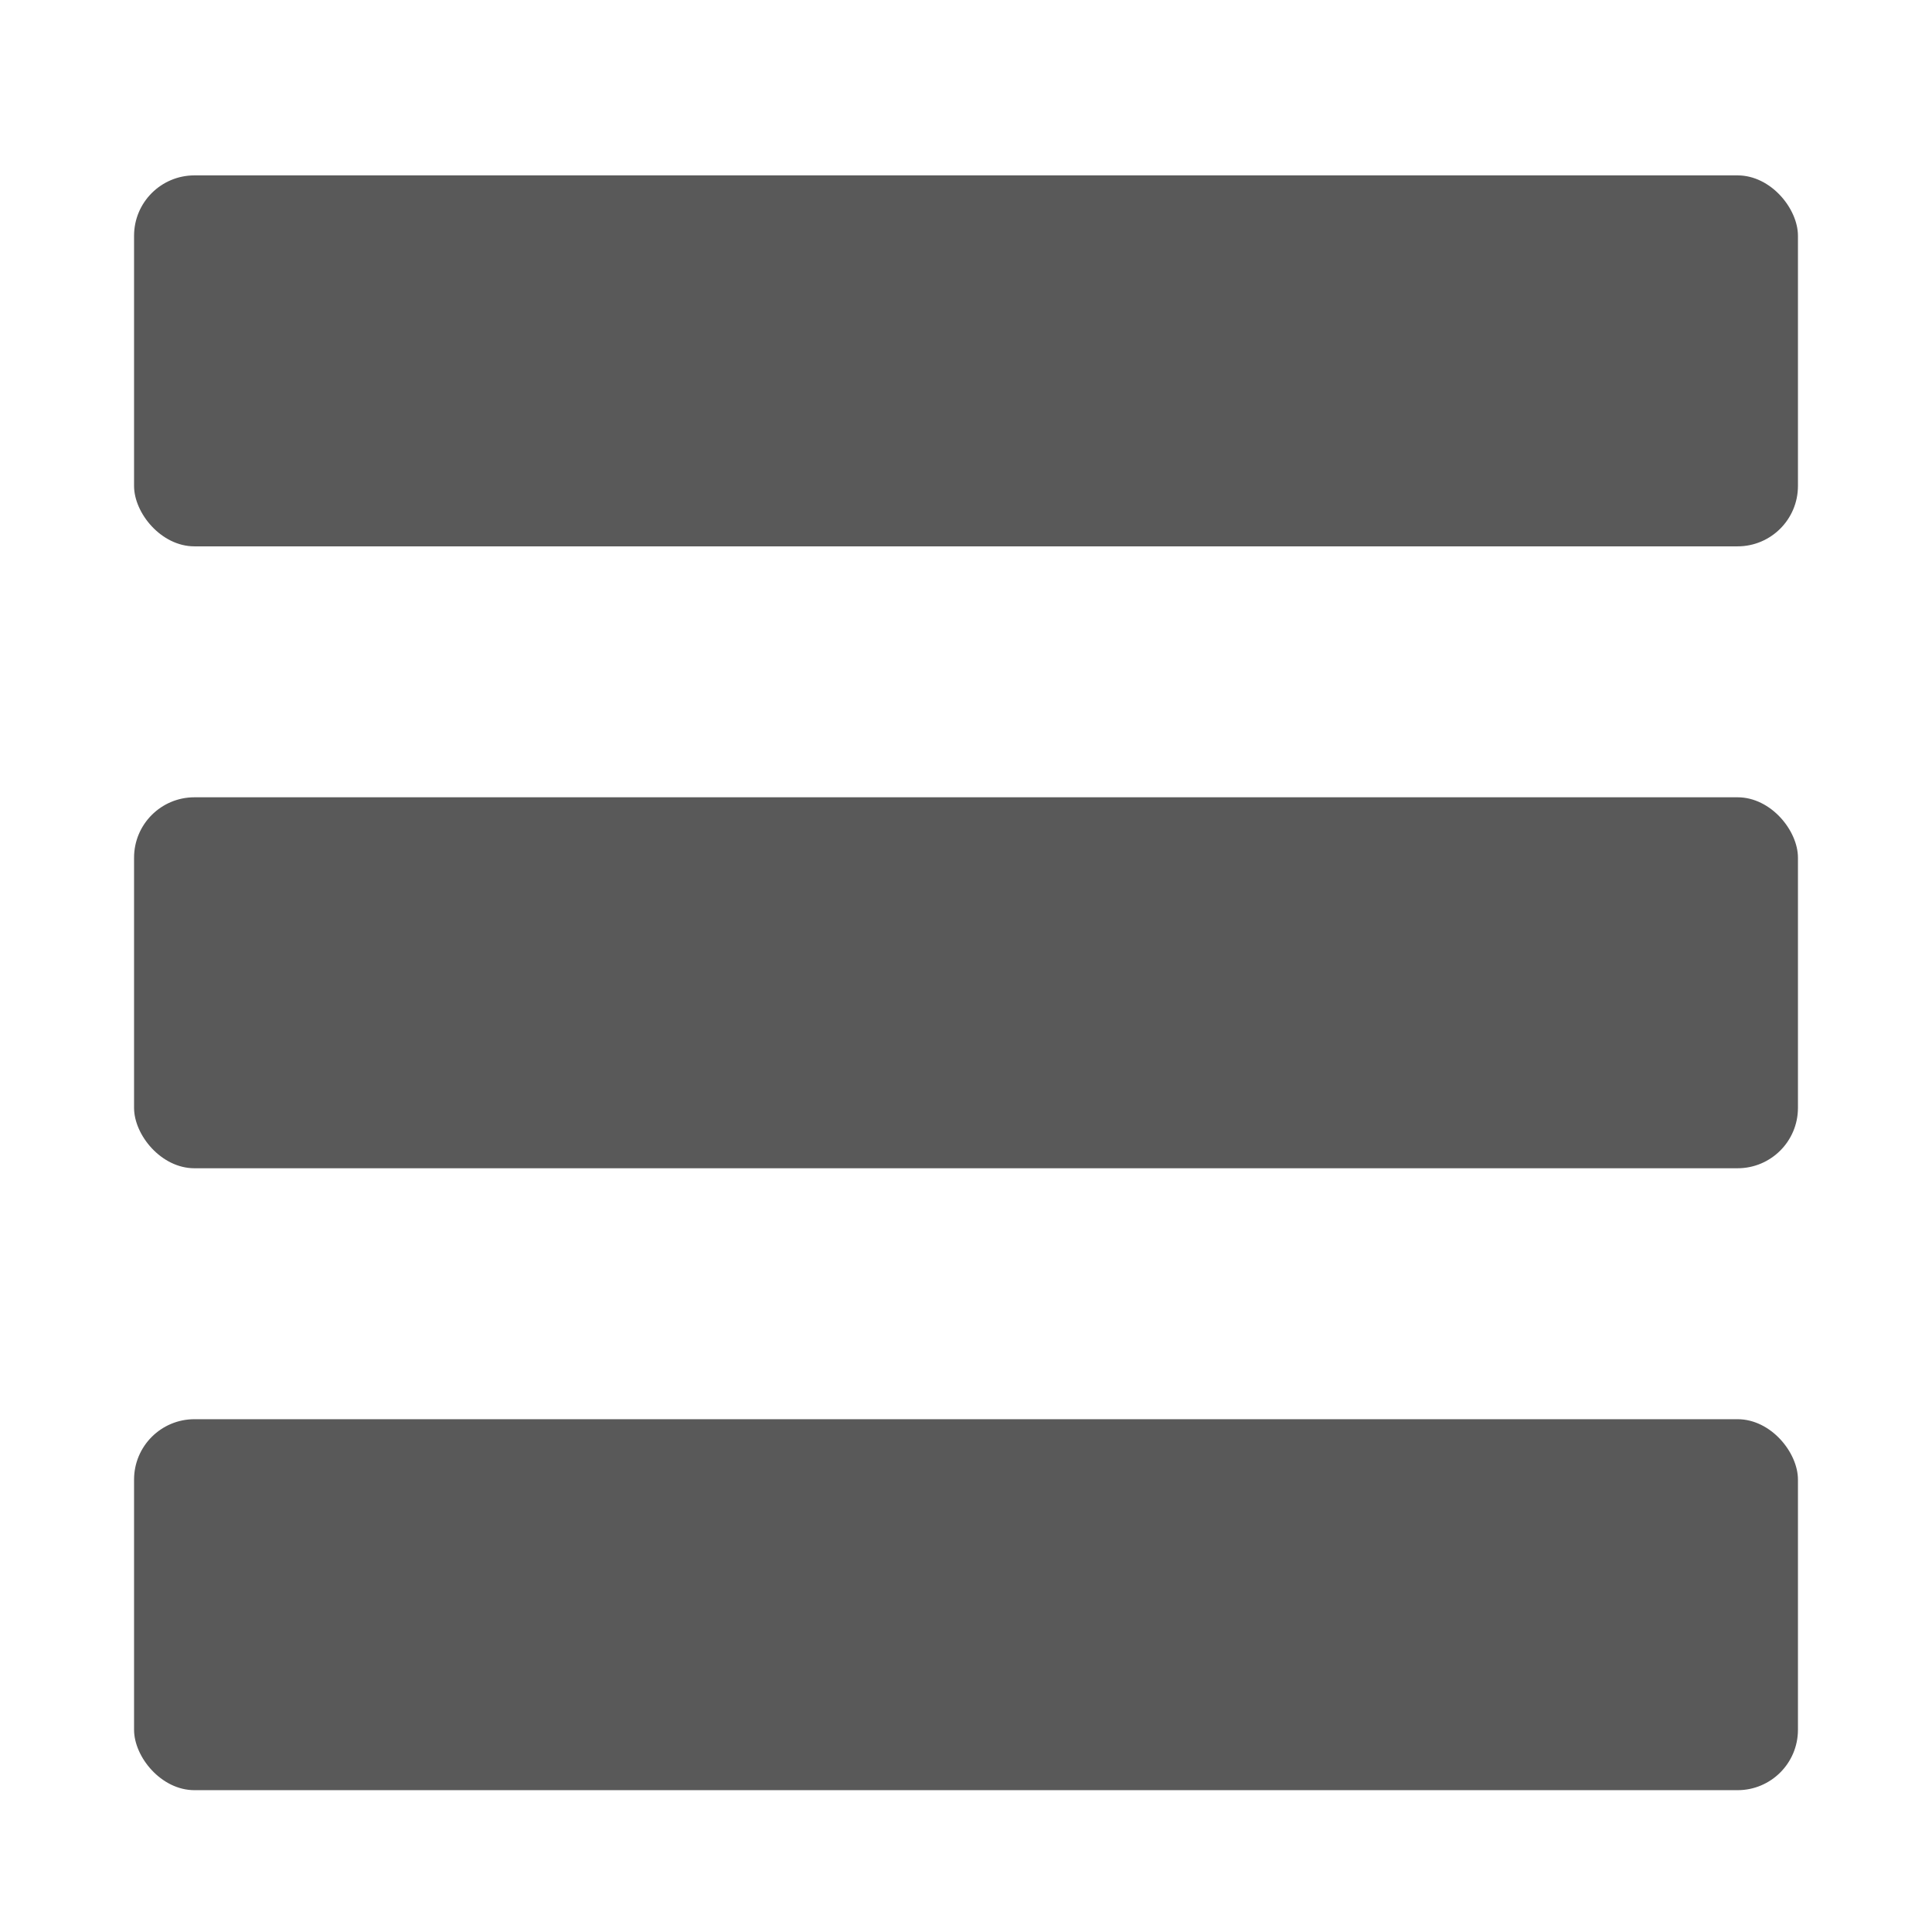 <?xml version="1.0" encoding="UTF-8" standalone="no"?>
<!-- Created with Inkscape (http://www.inkscape.org/) -->

<svg
   xmlns:dc="http://purl.org/dc/elements/1.1/"
   xmlns:cc="http://creativecommons.org/ns#"
   xmlns:rdf="http://www.w3.org/1999/02/22-rdf-syntax-ns#"
   xmlns:svg="http://www.w3.org/2000/svg"
   xmlns="http://www.w3.org/2000/svg"
   xmlns:xlink="http://www.w3.org/1999/xlink"
   version="1.1"
   width="256"
   height="256"
   viewBox="0 0 256 256"
   id="svg3055">
  <defs
     id="defs10" />
  <g
     transform="translate(0,-796.362)"
     id="g3">
    <rect
       width="220.473"
       height="49.155"
       rx="8"
       ry="8"
       x="17.764"
       y="819.601"
       id="rect3063"
       style="fill:#595959;fill-opacity:1;stroke:none" />
    <use
       transform="translate(-2.8710938e-7,82.406)"
       id="use3065"
       x="0"
       y="0"
       width="256"
       height="256"
       xlink:href="#rect3063" />
    <use
       transform="translate(-2.8710938e-7,164.813)"
       id="use3067"
       x="0"
       y="0"
       width="256"
       height="256"
       xlink:href="#rect3063" />
  </g>
</svg>
